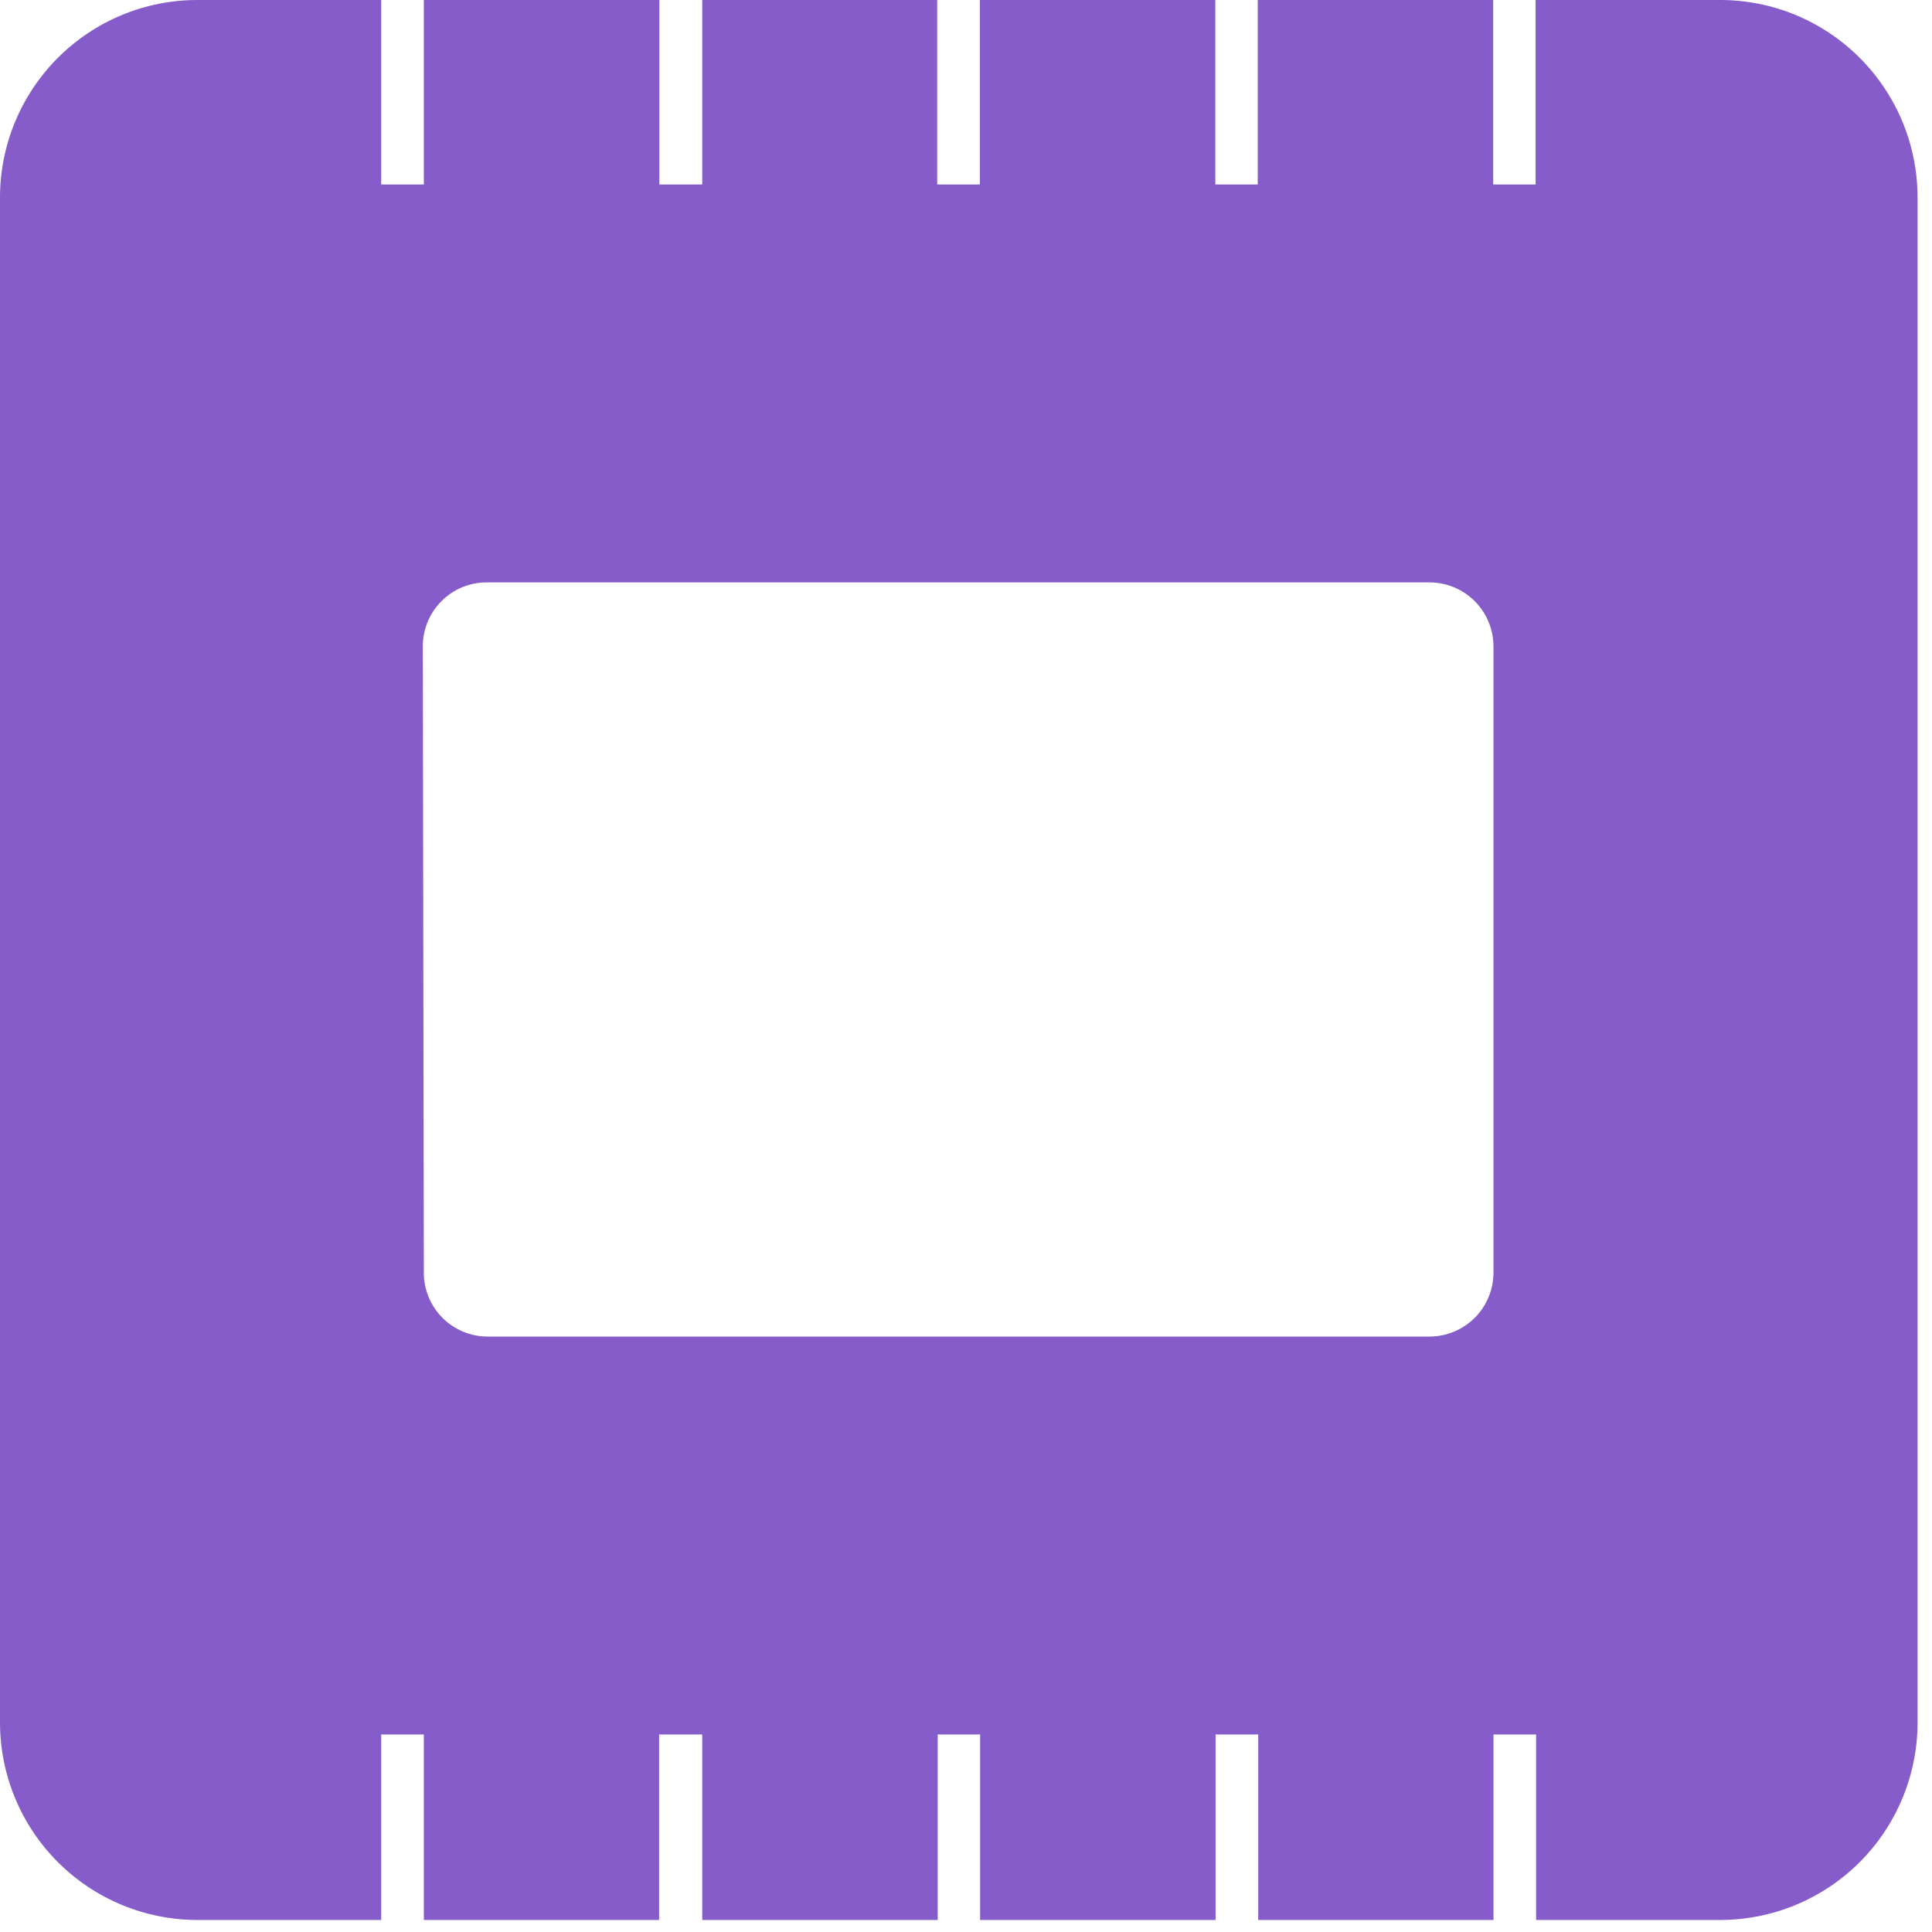 <svg width="40" height="40" viewBox="0 0 40 40" fill="none" xmlns="http://www.w3.org/2000/svg">
<g clip-path="url(#clip0_257_8680)">
<path d="M4.081 3.30659e-06C2.999 0.001 1.962 0.432 1.197 1.198C0.432 1.964 0.001 3.002 2.97047e-05 4.085V35.645C-0.002 36.182 0.102 36.716 0.306 37.213C0.51 37.711 0.81 38.164 1.19 38.545C1.569 38.926 2.019 39.229 2.515 39.436C3.012 39.643 3.544 39.75 4.081 39.751H7.892V35.91H8.775V39.751H13.646V35.91H14.539V39.751H19.414V35.91H20.292V39.751H25.167V35.91H26.05V39.751H30.921V35.91H31.803V39.751H35.62C36.702 39.749 37.739 39.318 38.504 38.553C39.269 37.787 39.7 36.748 39.701 35.665V4.085C39.7 3.548 39.594 3.016 39.388 2.52C39.182 2.024 38.88 1.574 38.5 1.194C38.12 0.815 37.669 0.514 37.173 0.309C36.677 0.104 36.146 -0.001 35.609 3.30659e-06H31.793V3.82H30.915V3.30659e-06H26.04V3.82H25.162V3.30659e-06H20.287V3.82H19.404V3.30659e-06H14.539V3.82H13.651V3.30659e-06H8.775V3.82H7.892V3.30659e-06H4.081ZM8.754 13.378C8.754 13.028 8.893 12.693 9.141 12.445C9.388 12.197 9.723 12.058 10.073 12.058H29.596C29.947 12.058 30.283 12.197 30.531 12.445C30.779 12.692 30.919 13.028 30.921 13.378V26.372C30.914 26.719 30.771 27.05 30.524 27.293C30.276 27.535 29.943 27.672 29.596 27.672H10.094C9.744 27.672 9.409 27.532 9.161 27.285C8.914 27.037 8.775 26.701 8.775 26.351L8.754 13.378Z" fill="#855CC9"/>
</g>
<defs>
<clipPath id="clip0_257_8680">
<rect width="40" height="40" fill="white"/>
</clipPath>
</defs>
</svg>
